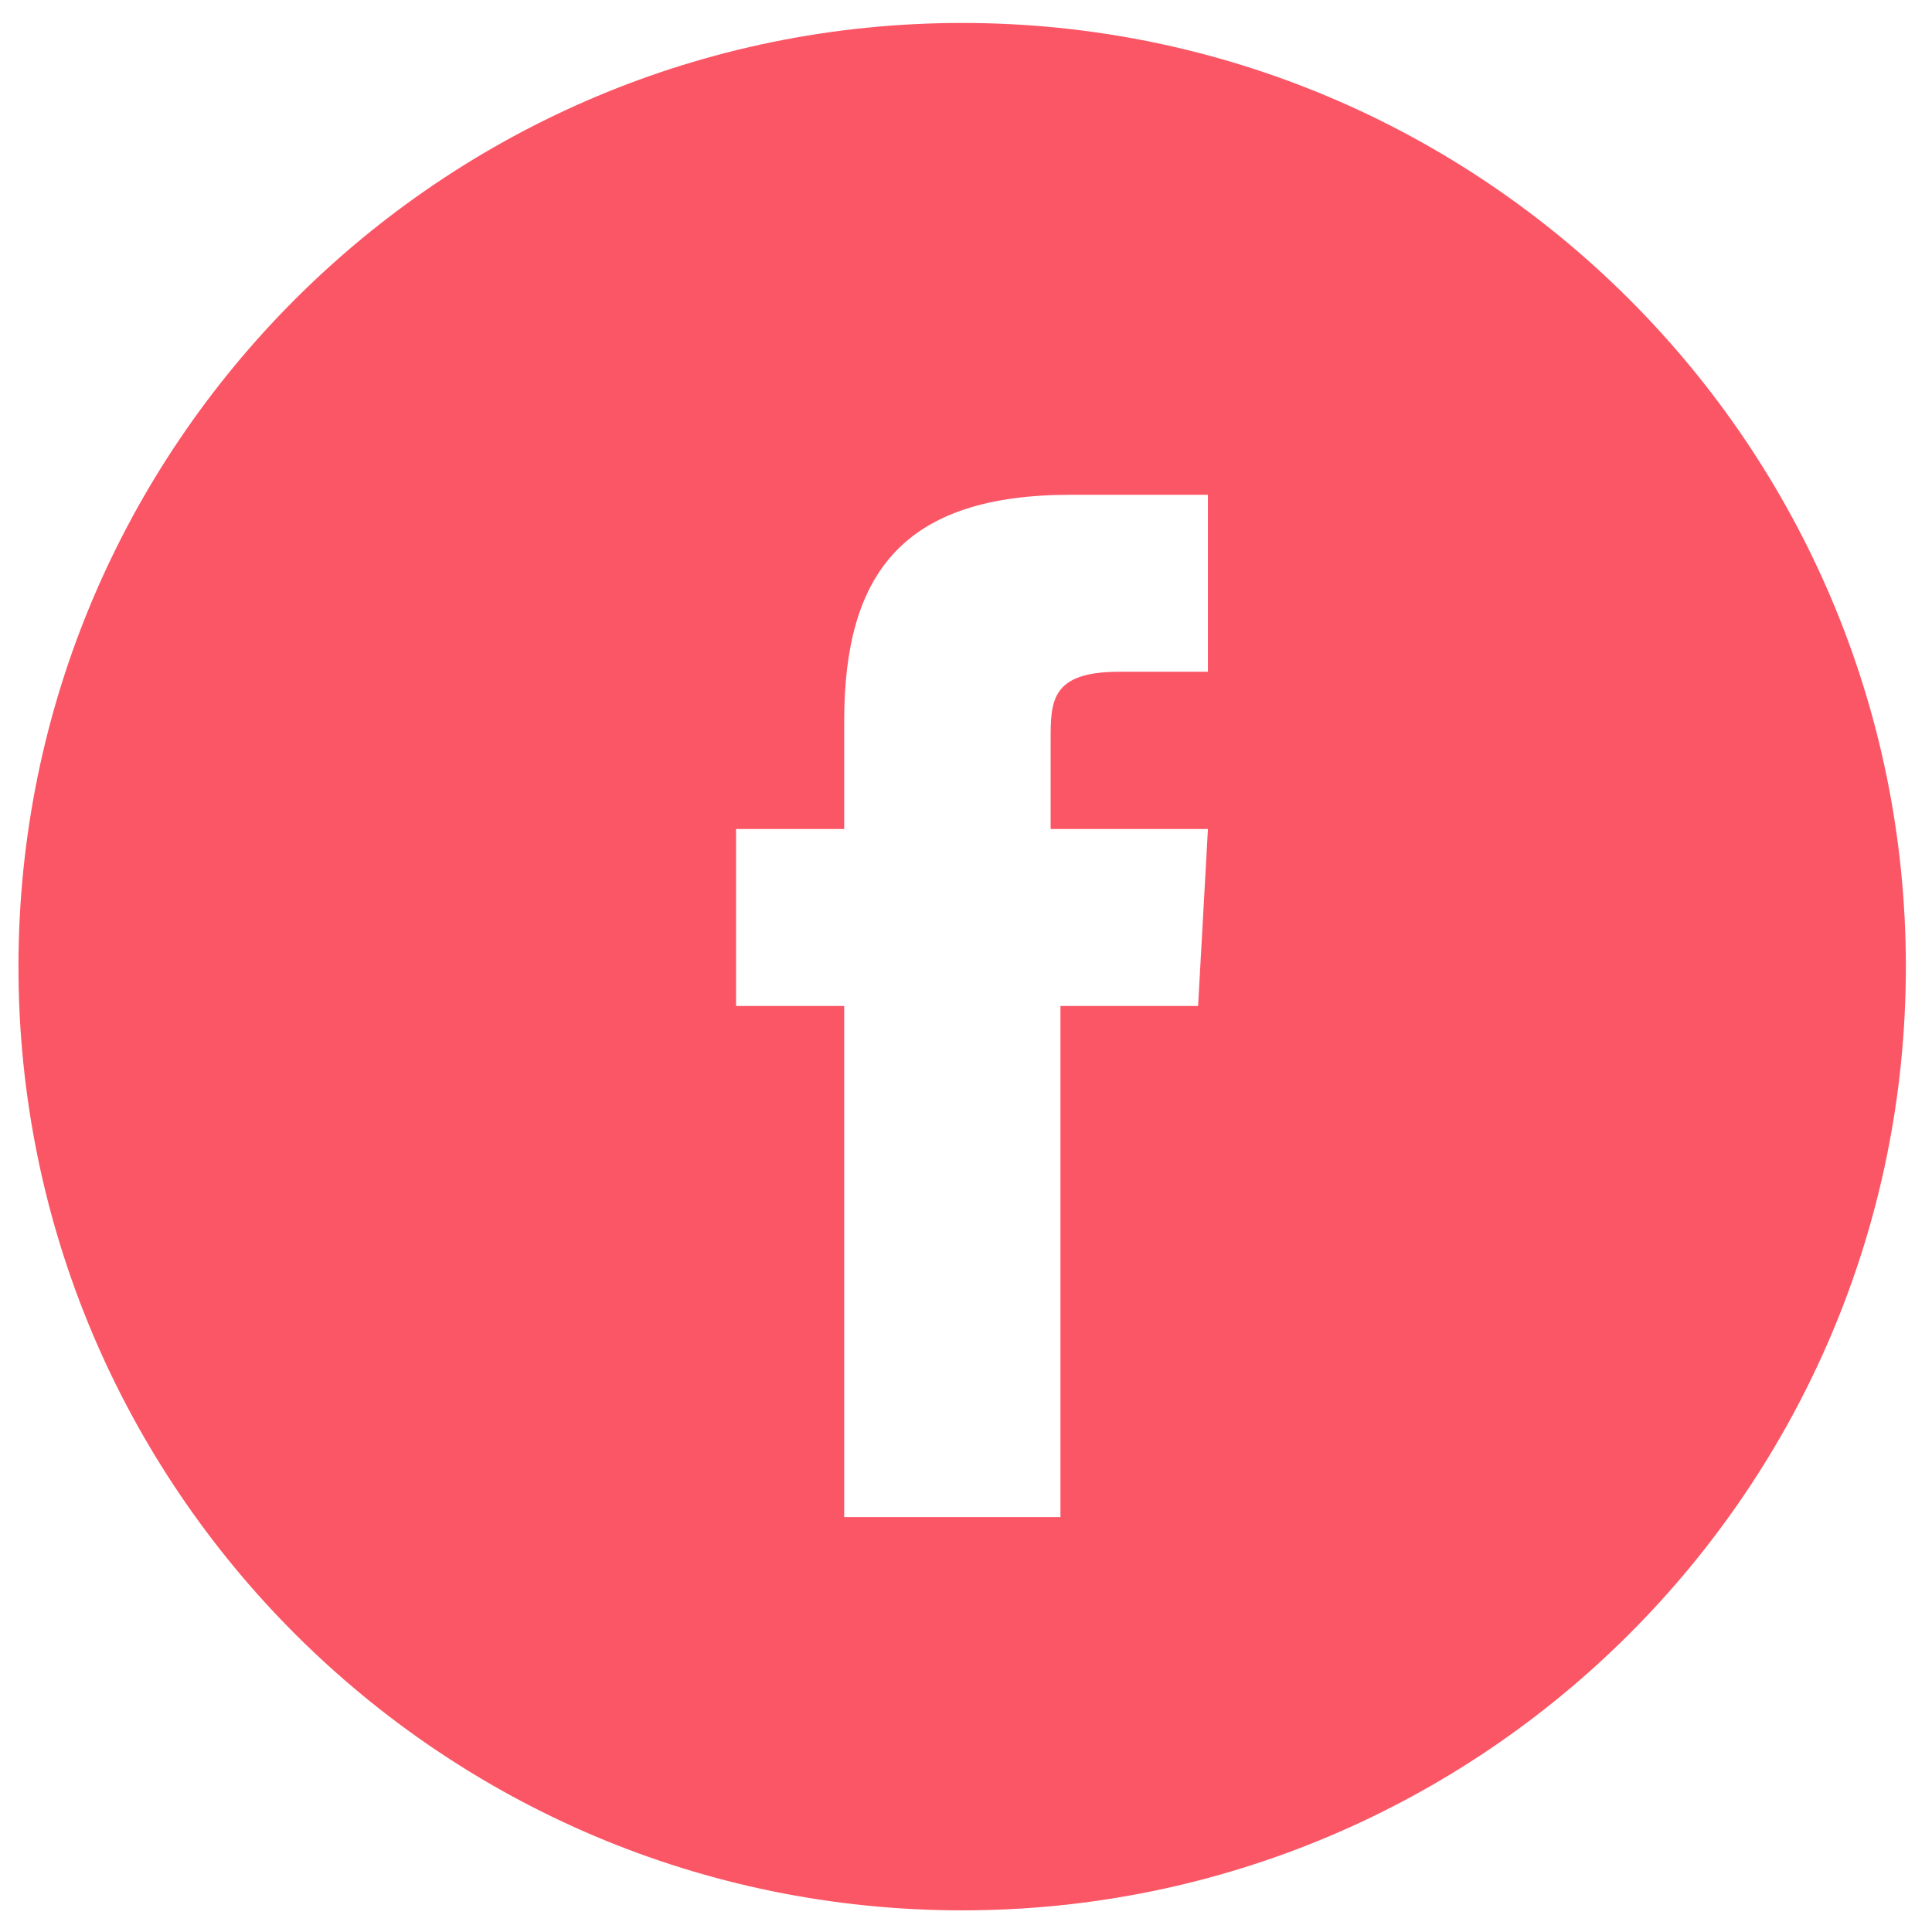 <svg width="68" height="68" viewBox="0 0 68 68" fill="none" xmlns="http://www.w3.org/2000/svg">
<path d="M37.325 35.407V53.398H29.713V35.407H25.907V29.179H29.713V25.373C29.713 20.183 31.789 17.415 37.671 17.415H42.515V23.643H39.401C36.979 23.643 36.979 24.681 36.979 26.065V29.179H42.515L42.169 35.407H37.325ZM33.865 0.808C15.528 0.808 0.65 15.685 0.65 34.023C0.65 52.36 15.528 67.238 33.865 67.238C52.203 67.238 67.08 52.36 67.08 34.023C67.08 15.685 52.203 0.808 33.865 0.808Z" fill="#FB5665"/>
</svg>
